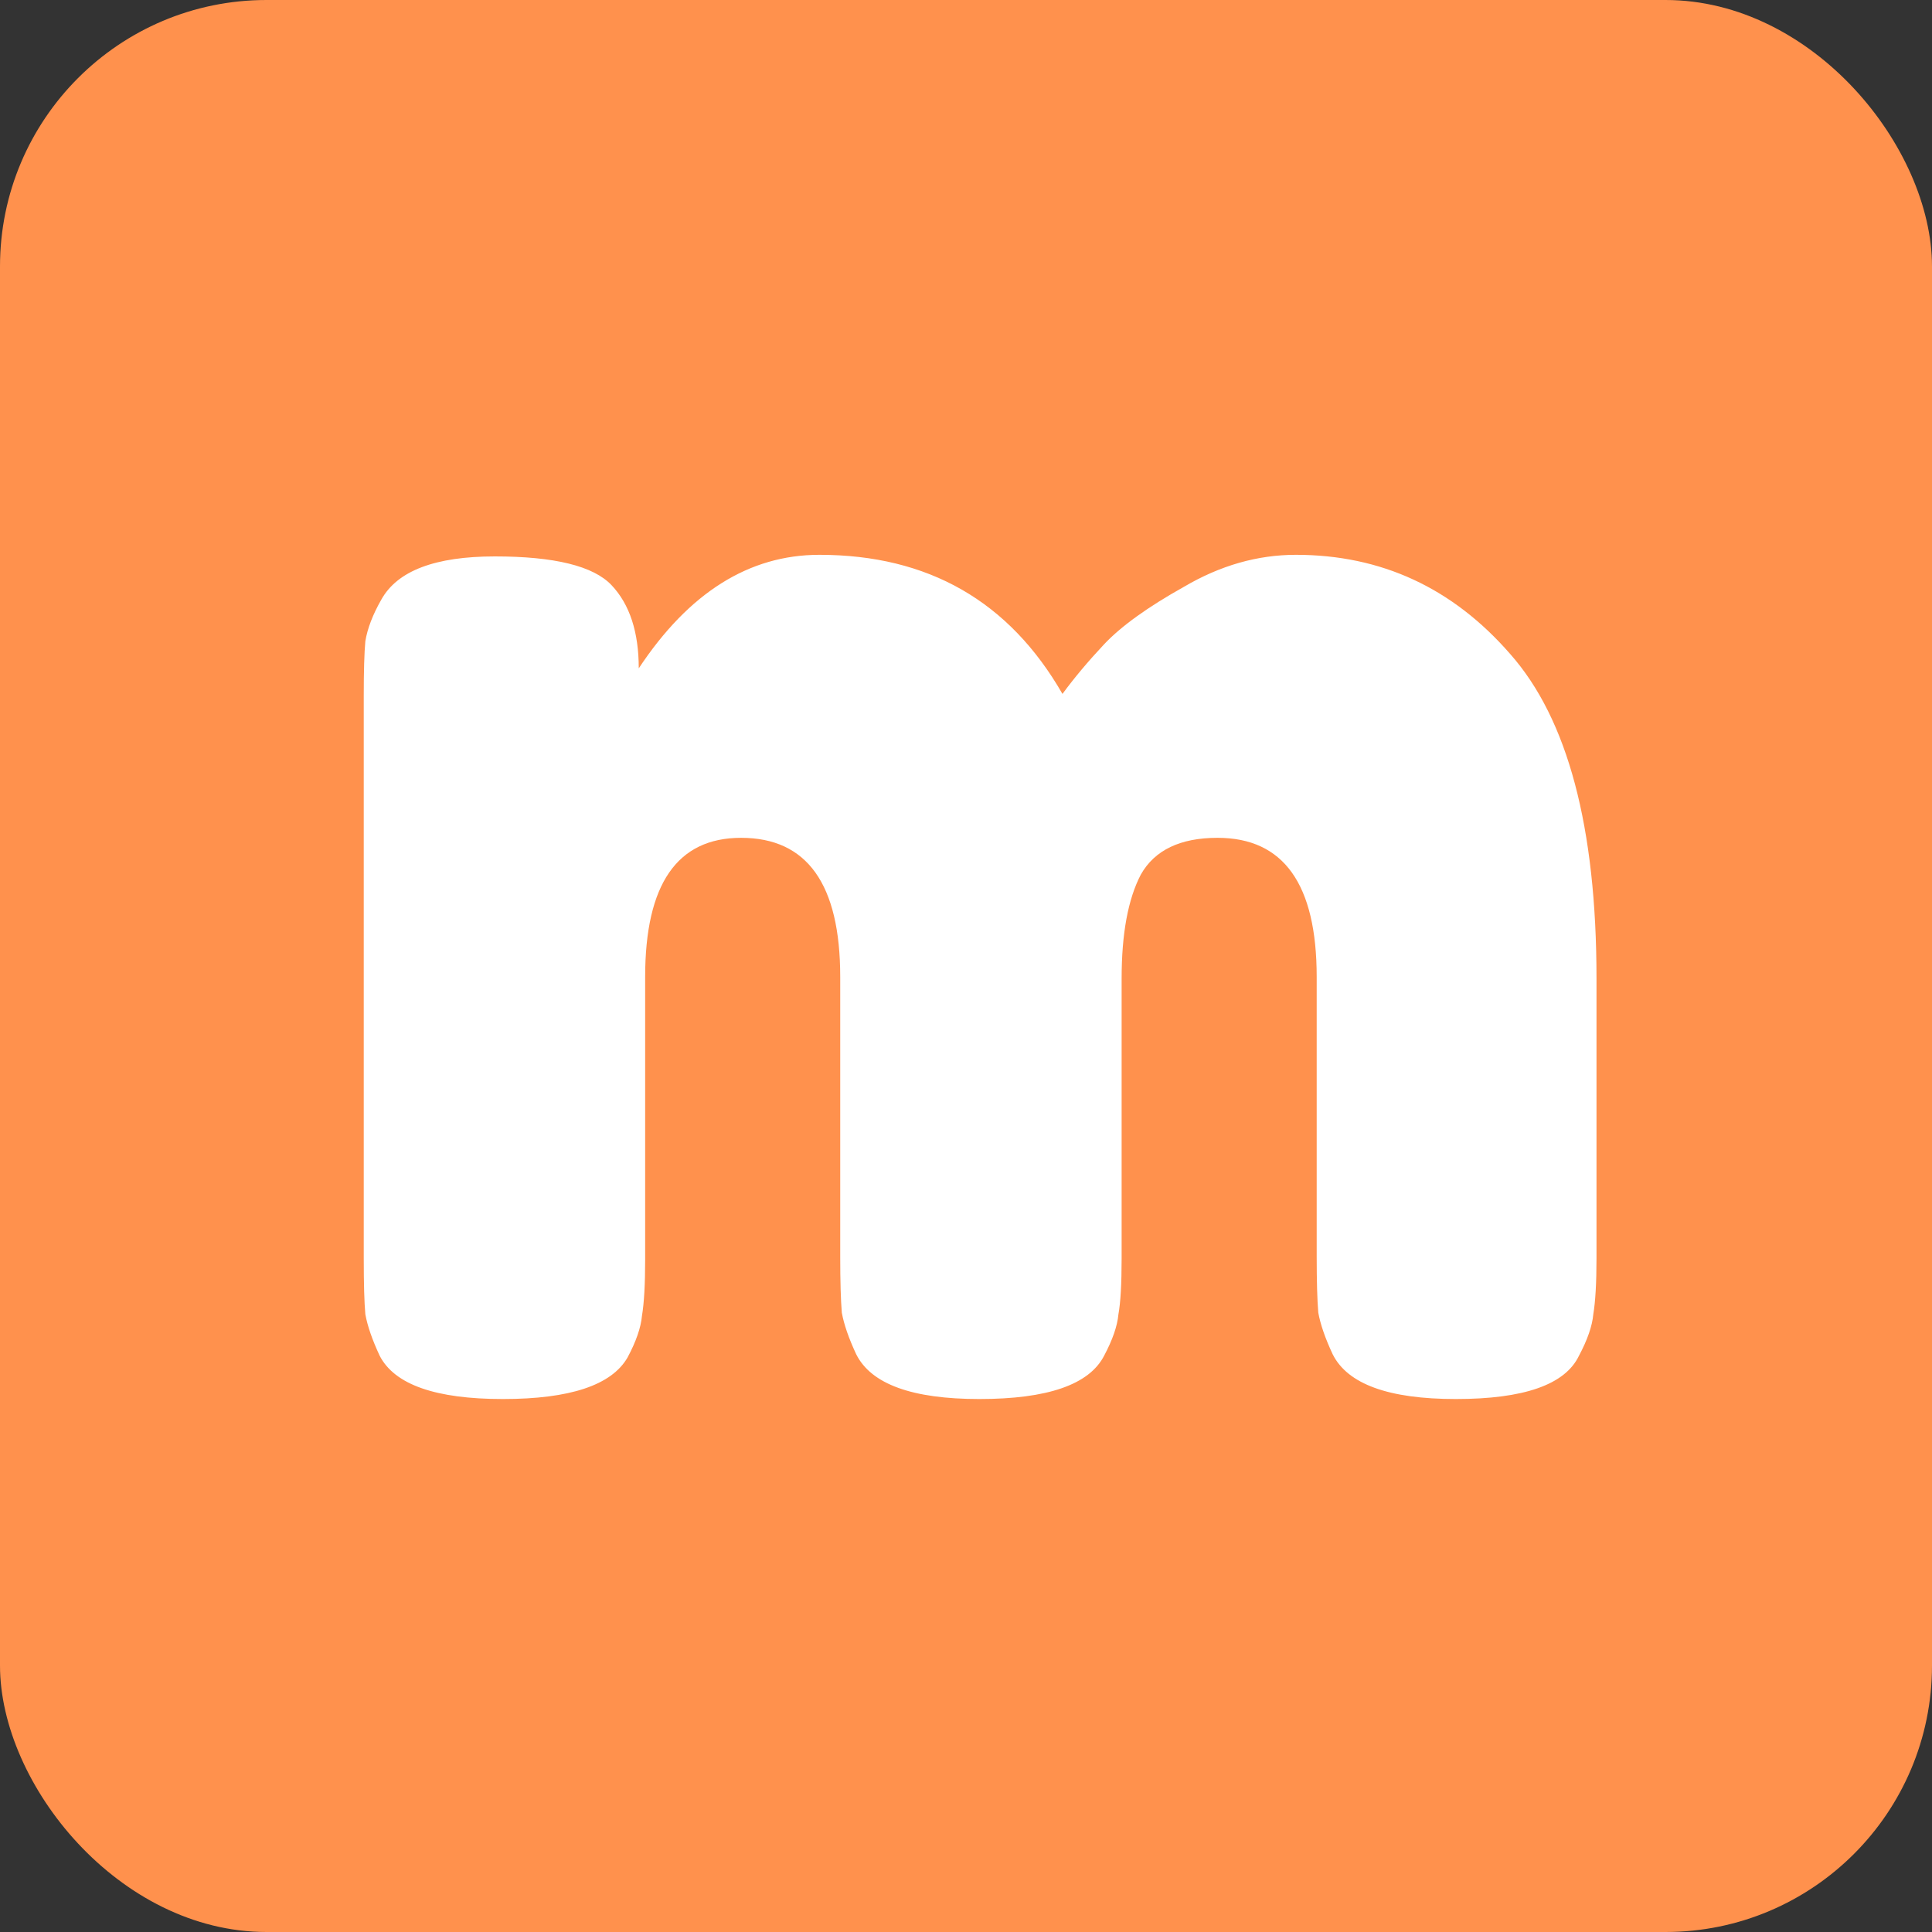 <svg width="58" height="58" viewBox="0 0 58 58" fill="none" xmlns="http://www.w3.org/2000/svg">
<rect x="0" y="0" width="58" height="58" fill="#333333" stroke="none"/>
<rect width="58" height="58" rx="8" fill="#FF914D"/>
<path d="M19.176 20.064C20.68 17.792 22.488 16.656 24.6 16.656C27.864 16.656 30.296 18.048 31.896 20.832C32.248 20.352 32.664 19.856 33.144 19.344C33.656 18.8 34.456 18.224 35.544 17.616C36.632 16.976 37.752 16.656 38.904 16.656C41.464 16.656 43.608 17.648 45.336 19.632C47.064 21.584 47.928 24.832 47.928 29.376V37.776C47.928 38.512 47.896 39.072 47.832 39.456C47.8 39.808 47.656 40.224 47.4 40.704C46.984 41.568 45.752 42 43.704 42C41.688 42 40.456 41.552 40.008 40.656C39.784 40.176 39.64 39.76 39.576 39.408C39.544 39.024 39.528 38.464 39.528 37.728V29.328C39.528 26.544 38.536 25.152 36.552 25.152C35.432 25.152 34.664 25.52 34.248 26.256C33.864 26.992 33.672 28.032 33.672 29.376V37.776C33.672 38.544 33.64 39.104 33.576 39.456C33.544 39.808 33.4 40.224 33.144 40.704C32.696 41.568 31.448 42 29.4 42C27.384 42 26.152 41.552 25.704 40.656C25.48 40.176 25.336 39.76 25.272 39.408C25.24 39.024 25.224 38.464 25.224 37.728V29.328C25.224 26.544 24.232 25.152 22.248 25.152C20.328 25.152 19.368 26.544 19.368 29.328V37.824C19.368 38.56 19.336 39.12 19.272 39.504C19.24 39.856 19.096 40.272 18.84 40.752C18.36 41.584 17.112 42 15.096 42C13.08 42 11.848 41.568 11.4 40.704C11.176 40.224 11.032 39.808 10.968 39.456C10.936 39.104 10.92 38.544 10.92 37.776V20.88C10.92 20.144 10.936 19.6 10.968 19.248C11.032 18.864 11.192 18.448 11.448 18C11.928 17.136 13.064 16.704 14.856 16.704C16.648 16.704 17.816 16.992 18.36 17.568C18.904 18.144 19.176 18.976 19.176 20.064Z" fill="white"/>
</svg>
